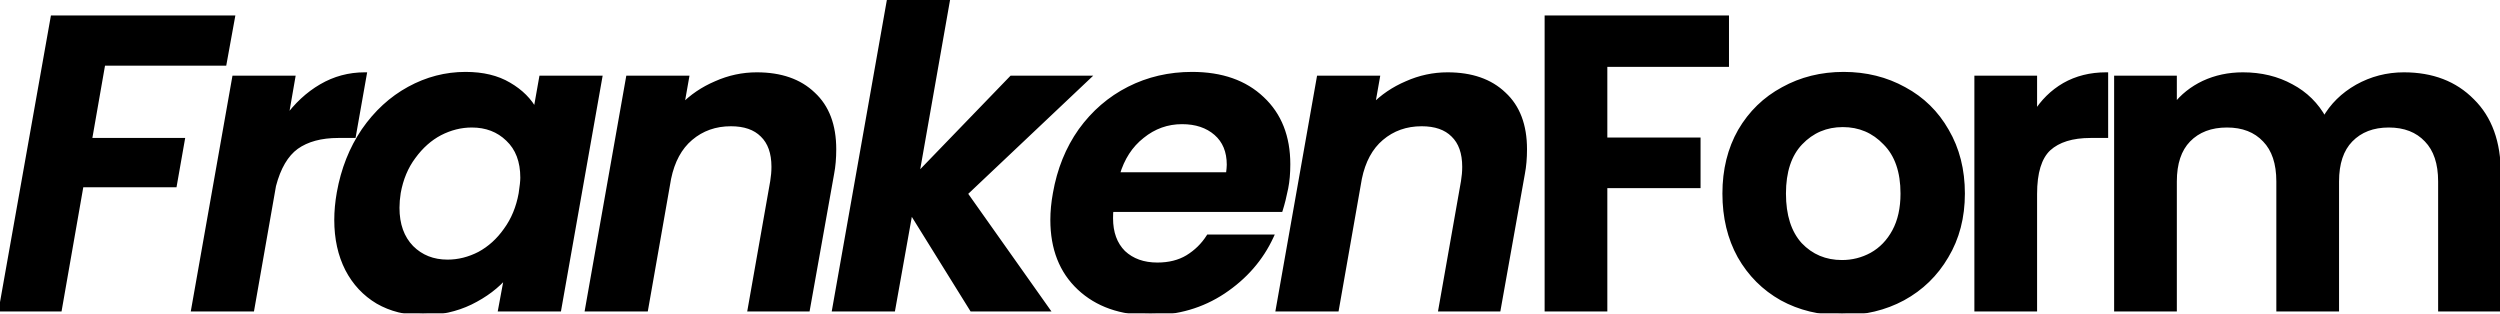 <svg width="1196" height="150" viewBox="0 0 1196 150" fill="none" xmlns="http://www.w3.org/2000/svg">
<mask id="path-1-outside-1_531_207" maskUnits="userSpaceOnUse" x="-1" y="-1" width="1198" height="152" fill="black">
<rect fill="white" x="-1" y="-1" width="1198" height="152"/>
<path d="M111.4 8.4L107.4 30.4H49.4L43 67H87.4L83.6 88.6H39L28.6 148H0.4L25.2 8.4H111.4ZM136.855 56.8C141.655 50.133 147.255 44.933 153.655 41.2C160.055 37.467 166.988 35.6 174.455 35.6L169.255 65H161.855C153.588 65 146.921 66.8 141.855 70.4C136.921 74 133.321 80.133 131.055 88.8L120.655 148H92.455L112.055 37.2H140.255L136.855 56.8ZM162.114 92.2C164.114 81 168.047 71.067 173.914 62.4C179.914 53.733 187.181 47.067 195.714 42.4C204.247 37.733 213.247 35.4 222.714 35.4C230.981 35.4 237.914 37.067 243.514 40.4C249.247 43.733 253.447 47.933 256.114 53L258.914 37.2H287.114L267.514 148H239.314L242.314 131.8C237.914 137 232.181 141.333 225.114 144.8C218.181 148.133 210.581 149.8 202.314 149.8C194.181 149.8 186.981 148 180.714 144.4C174.447 140.667 169.581 135.467 166.114 128.8C162.647 122 160.914 114.133 160.914 105.2C160.914 101.067 161.314 96.733 162.114 92.2ZM249.114 92.6C249.647 89.133 249.914 86.6 249.914 85C249.914 77.133 247.581 71 242.914 66.6C238.381 62.2 232.647 60 225.714 60C220.514 60 215.447 61.267 210.514 63.8C205.714 66.333 201.514 70.067 197.914 75C194.314 79.8 191.914 85.533 190.714 92.2C190.314 94.733 190.114 97.133 190.114 99.4C190.114 107.4 192.381 113.733 196.914 118.4C201.447 122.933 207.181 125.2 214.114 125.2C219.314 125.2 224.381 123.933 229.314 121.4C234.247 118.733 238.447 114.933 241.914 110C245.514 105.067 247.914 99.267 249.114 92.6ZM362.061 35.6C373.528 35.6 382.528 38.733 389.061 45C395.728 51.133 399.061 59.933 399.061 71.4C399.061 75.667 398.728 79.533 398.061 83L386.461 148H358.661L369.461 86.8C369.861 84.4 370.061 82.067 370.061 79.8C370.061 73.133 368.261 68.067 364.661 64.6C361.194 61.133 356.194 59.4 349.661 59.4C342.194 59.4 335.794 61.667 330.461 66.2C325.261 70.6 321.794 77 320.061 85.4L309.061 148H280.861L300.461 37.2H328.661L326.261 50.8C330.794 46.133 336.194 42.467 342.461 39.8C348.728 37 355.261 35.6 362.061 35.6ZM461.888 92.6L501.088 148H464.888L435.688 101L427.288 148H399.088L425.288 -1.90735e-06H453.488L438.688 84L483.888 37.2H520.488L461.888 92.6ZM570.284 35.4C584.418 35.4 595.618 39.333 603.884 47.2C612.151 54.933 616.284 65.4 616.284 78.6C616.284 82.867 615.951 86.667 615.284 90C614.484 94 613.618 97.467 612.684 100.4H531.684C531.551 101.333 531.484 102.667 531.484 104.4C531.484 111.333 533.484 116.8 537.484 120.8C541.618 124.667 547.018 126.6 553.684 126.6C559.284 126.6 564.084 125.4 568.084 123C572.218 120.467 575.551 117.2 578.084 113.2H608.284C603.351 123.867 595.684 132.667 585.284 139.6C575.018 146.4 563.351 149.8 550.284 149.8C536.151 149.8 524.818 145.8 516.284 137.8C507.751 129.8 503.484 118.933 503.484 105.2C503.484 101.2 503.884 97 504.684 92.6C506.684 81.133 510.751 71.067 516.884 62.4C523.151 53.733 530.884 47.067 540.084 42.4C549.284 37.733 559.351 35.4 570.284 35.4ZM587.484 83.4C587.751 81.267 587.884 79.733 587.884 78.8C587.884 72.4 585.818 67.4 581.684 63.8C577.551 60.2 572.151 58.4 565.484 58.4C558.418 58.4 552.084 60.667 546.484 65.2C540.884 69.6 536.951 75.667 534.684 83.4H587.484ZM692.522 35.6C703.989 35.6 712.989 38.733 719.522 45C726.189 51.133 729.522 59.933 729.522 71.4C729.522 75.667 729.189 79.533 728.522 83L716.922 148H689.122L699.922 86.8C700.322 84.4 700.522 82.067 700.522 79.8C700.522 73.133 698.722 68.067 695.122 64.6C691.655 61.133 686.655 59.4 680.122 59.4C672.655 59.4 666.255 61.667 660.922 66.2C655.722 70.6 652.255 77 650.522 85.4L639.522 148H611.322L630.922 37.2H659.122L656.722 50.8C661.255 46.133 666.655 42.467 672.922 39.8C679.189 37 685.722 35.6 692.522 35.6ZM826.148 8.4V31H767.948V66.8H812.548V89H767.948V148H739.948V8.4H826.148ZM881.203 149.8C870.536 149.8 860.936 147.467 852.403 142.8C843.87 138 837.136 131.267 832.203 122.6C827.403 113.933 825.003 103.933 825.003 92.6C825.003 81.267 827.47 71.267 832.403 62.6C837.47 53.933 844.336 47.267 853.003 42.6C861.67 37.8 871.336 35.4 882.003 35.4C892.67 35.4 902.336 37.8 911.003 42.6C919.67 47.267 926.47 53.933 931.403 62.6C936.47 71.267 939.003 81.267 939.003 92.6C939.003 103.933 936.403 113.933 931.203 122.6C926.136 131.267 919.203 138 910.403 142.8C901.736 147.467 892.003 149.8 881.203 149.8ZM881.203 125.4C886.27 125.4 891.003 124.2 895.403 121.8C899.936 119.267 903.536 115.533 906.203 110.6C908.87 105.667 910.203 99.667 910.203 92.6C910.203 82.067 907.403 74 901.803 68.4C896.336 62.667 889.603 59.8 881.603 59.8C873.603 59.8 866.87 62.667 861.403 68.4C856.07 74 853.403 82.067 853.403 92.6C853.403 103.133 856.003 111.267 861.203 117C866.536 122.6 873.203 125.4 881.203 125.4ZM973.542 54.4C977.142 48.533 981.809 43.933 987.542 40.6C993.409 37.267 1000.08 35.6 1007.54 35.6V65H1000.14C991.342 65 984.676 67.067 980.142 71.2C975.742 75.333 973.542 82.533 973.542 92.8V148H945.542V37.2H973.542V54.4ZM1150 35.6C1163.6 35.6 1174.53 39.8 1182.8 48.2C1191.2 56.467 1195.4 68.067 1195.4 83V148H1167.4V86.8C1167.4 78.133 1165.2 71.533 1160.8 67C1156.4 62.333 1150.4 60 1142.8 60C1135.2 60 1129.13 62.333 1124.6 67C1120.2 71.533 1118 78.133 1118 86.8V148H1090V86.8C1090 78.133 1087.8 71.533 1083.4 67C1079 62.333 1073 60 1065.4 60C1057.67 60 1051.53 62.333 1047 67C1042.6 71.533 1040.4 78.133 1040.4 86.8V148H1012.4V37.2H1040.4V50.6C1044 45.933 1048.6 42.267 1054.2 39.6C1059.93 36.933 1066.2 35.6 1073 35.6C1081.67 35.6 1089.4 37.467 1096.2 41.2C1103 44.8 1108.27 50 1112 56.8C1115.6 50.4 1120.8 45.267 1127.6 41.4C1134.53 37.533 1142 35.6 1150 35.6Z"/>
</mask>
<path d="M111.4 8.4L107.4 30.4H49.4L43 67H87.4L83.6 88.6H39L28.6 148H0.4L25.2 8.4H111.4ZM136.855 56.8C141.655 50.133 147.255 44.933 153.655 41.2C160.055 37.467 166.988 35.6 174.455 35.6L169.255 65H161.855C153.588 65 146.921 66.8 141.855 70.4C136.921 74 133.321 80.133 131.055 88.8L120.655 148H92.455L112.055 37.2H140.255L136.855 56.8ZM162.114 92.2C164.114 81 168.047 71.067 173.914 62.4C179.914 53.733 187.181 47.067 195.714 42.4C204.247 37.733 213.247 35.4 222.714 35.4C230.981 35.4 237.914 37.067 243.514 40.4C249.247 43.733 253.447 47.933 256.114 53L258.914 37.2H287.114L267.514 148H239.314L242.314 131.8C237.914 137 232.181 141.333 225.114 144.8C218.181 148.133 210.581 149.8 202.314 149.8C194.181 149.8 186.981 148 180.714 144.4C174.447 140.667 169.581 135.467 166.114 128.8C162.647 122 160.914 114.133 160.914 105.2C160.914 101.067 161.314 96.733 162.114 92.2ZM249.114 92.6C249.647 89.133 249.914 86.6 249.914 85C249.914 77.133 247.581 71 242.914 66.6C238.381 62.2 232.647 60 225.714 60C220.514 60 215.447 61.267 210.514 63.8C205.714 66.333 201.514 70.067 197.914 75C194.314 79.8 191.914 85.533 190.714 92.2C190.314 94.733 190.114 97.133 190.114 99.4C190.114 107.4 192.381 113.733 196.914 118.4C201.447 122.933 207.181 125.2 214.114 125.2C219.314 125.2 224.381 123.933 229.314 121.4C234.247 118.733 238.447 114.933 241.914 110C245.514 105.067 247.914 99.267 249.114 92.6ZM362.061 35.6C373.528 35.6 382.528 38.733 389.061 45C395.728 51.133 399.061 59.933 399.061 71.4C399.061 75.667 398.728 79.533 398.061 83L386.461 148H358.661L369.461 86.8C369.861 84.4 370.061 82.067 370.061 79.8C370.061 73.133 368.261 68.067 364.661 64.6C361.194 61.133 356.194 59.4 349.661 59.4C342.194 59.4 335.794 61.667 330.461 66.2C325.261 70.6 321.794 77 320.061 85.4L309.061 148H280.861L300.461 37.2H328.661L326.261 50.8C330.794 46.133 336.194 42.467 342.461 39.8C348.728 37 355.261 35.6 362.061 35.6ZM461.888 92.6L501.088 148H464.888L435.688 101L427.288 148H399.088L425.288 -1.90735e-06H453.488L438.688 84L483.888 37.2H520.488L461.888 92.6ZM570.284 35.4C584.418 35.4 595.618 39.333 603.884 47.2C612.151 54.933 616.284 65.4 616.284 78.6C616.284 82.867 615.951 86.667 615.284 90C614.484 94 613.618 97.467 612.684 100.4H531.684C531.551 101.333 531.484 102.667 531.484 104.4C531.484 111.333 533.484 116.8 537.484 120.8C541.618 124.667 547.018 126.6 553.684 126.6C559.284 126.6 564.084 125.4 568.084 123C572.218 120.467 575.551 117.2 578.084 113.2H608.284C603.351 123.867 595.684 132.667 585.284 139.6C575.018 146.4 563.351 149.8 550.284 149.8C536.151 149.8 524.818 145.8 516.284 137.8C507.751 129.8 503.484 118.933 503.484 105.2C503.484 101.2 503.884 97 504.684 92.6C506.684 81.133 510.751 71.067 516.884 62.4C523.151 53.733 530.884 47.067 540.084 42.4C549.284 37.733 559.351 35.4 570.284 35.4ZM587.484 83.4C587.751 81.267 587.884 79.733 587.884 78.8C587.884 72.4 585.818 67.4 581.684 63.8C577.551 60.2 572.151 58.4 565.484 58.4C558.418 58.4 552.084 60.667 546.484 65.2C540.884 69.6 536.951 75.667 534.684 83.4H587.484ZM692.522 35.6C703.989 35.6 712.989 38.733 719.522 45C726.189 51.133 729.522 59.933 729.522 71.4C729.522 75.667 729.189 79.533 728.522 83L716.922 148H689.122L699.922 86.8C700.322 84.4 700.522 82.067 700.522 79.8C700.522 73.133 698.722 68.067 695.122 64.6C691.655 61.133 686.655 59.4 680.122 59.4C672.655 59.4 666.255 61.667 660.922 66.2C655.722 70.6 652.255 77 650.522 85.4L639.522 148H611.322L630.922 37.2H659.122L656.722 50.8C661.255 46.133 666.655 42.467 672.922 39.8C679.189 37 685.722 35.6 692.522 35.6ZM826.148 8.4V31H767.948V66.8H812.548V89H767.948V148H739.948V8.4H826.148ZM881.203 149.8C870.536 149.8 860.936 147.467 852.403 142.8C843.87 138 837.136 131.267 832.203 122.6C827.403 113.933 825.003 103.933 825.003 92.6C825.003 81.267 827.47 71.267 832.403 62.6C837.47 53.933 844.336 47.267 853.003 42.6C861.67 37.8 871.336 35.4 882.003 35.4C892.67 35.4 902.336 37.8 911.003 42.6C919.67 47.267 926.47 53.933 931.403 62.6C936.47 71.267 939.003 81.267 939.003 92.6C939.003 103.933 936.403 113.933 931.203 122.6C926.136 131.267 919.203 138 910.403 142.8C901.736 147.467 892.003 149.8 881.203 149.8ZM881.203 125.4C886.27 125.4 891.003 124.2 895.403 121.8C899.936 119.267 903.536 115.533 906.203 110.6C908.87 105.667 910.203 99.667 910.203 92.6C910.203 82.067 907.403 74 901.803 68.4C896.336 62.667 889.603 59.8 881.603 59.8C873.603 59.8 866.87 62.667 861.403 68.4C856.07 74 853.403 82.067 853.403 92.6C853.403 103.133 856.003 111.267 861.203 117C866.536 122.6 873.203 125.4 881.203 125.4ZM973.542 54.4C977.142 48.533 981.809 43.933 987.542 40.6C993.409 37.267 1000.08 35.6 1007.54 35.6V65H1000.14C991.342 65 984.676 67.067 980.142 71.2C975.742 75.333 973.542 82.533 973.542 92.8V148H945.542V37.2H973.542V54.4ZM1150 35.6C1163.6 35.6 1174.53 39.8 1182.8 48.2C1191.2 56.467 1195.4 68.067 1195.4 83V148H1167.4V86.8C1167.4 78.133 1165.2 71.533 1160.8 67C1156.4 62.333 1150.4 60 1142.8 60C1135.2 60 1129.13 62.333 1124.6 67C1120.2 71.533 1118 78.133 1118 86.8V148H1090V86.8C1090 78.133 1087.8 71.533 1083.4 67C1079 62.333 1073 60 1065.4 60C1057.67 60 1051.53 62.333 1047 67C1042.6 71.533 1040.4 78.133 1040.4 86.8V148H1012.4V37.2H1040.4V50.6C1044 45.933 1048.6 42.267 1054.2 39.6C1059.93 36.933 1066.2 35.6 1073 35.6C1081.67 35.6 1089.4 37.467 1096.2 41.2C1103 44.8 1108.27 50 1112 56.8C1115.6 50.4 1120.8 45.267 1127.6 41.4C1134.53 37.533 1142 35.6 1150 35.6Z" fill="black"/>
<path d="M111.4 8.4L112.384 8.579L112.598 7.4H111.4V8.4ZM107.4 30.4V31.4H108.235L108.384 30.579L107.4 30.4ZM49.4 30.4V29.4H48.56L48.415 30.228L49.4 30.4ZM43 67L42.015 66.828L41.81 68H43V67ZM87.4 67L88.385 67.173L88.591 66H87.4V67ZM83.6 88.6V89.6H84.439L84.585 88.773L83.6 88.6ZM39 88.6V87.6H38.16L38.015 88.427L39 88.6ZM28.6 148V149H29.44L29.585 148.172L28.6 148ZM0.4 148L-0.585 147.825L-0.793 149H0.4V148ZM25.2 8.4V7.4H24.362L24.215 8.225L25.2 8.4ZM110.416 8.221L106.416 30.221L108.384 30.579L112.384 8.579L110.416 8.221ZM107.4 29.4H49.4V31.4H107.4V29.4ZM48.415 30.228L42.015 66.828L43.985 67.172L50.385 30.572L48.415 30.228ZM43 68H87.4V66H43V68ZM86.415 66.827L82.615 88.427L84.585 88.773L88.385 67.173L86.415 66.827ZM83.6 87.6H39V89.6H83.6V87.6ZM38.015 88.427L27.615 147.828L29.585 148.172L39.985 88.772L38.015 88.427ZM28.6 147H0.4V149H28.6V147ZM1.385 148.175L26.185 8.575L24.215 8.225L-0.585 147.825L1.385 148.175ZM25.2 9.4H111.4V7.4H25.2V9.4ZM136.855 56.8L135.869 56.629L137.666 57.384L136.855 56.8ZM174.455 35.6L175.439 35.774L175.647 34.6H174.455V35.6ZM169.255 65V66H170.093L170.239 65.174L169.255 65ZM141.855 70.4L141.275 69.585L141.265 69.592L141.855 70.4ZM131.055 88.8L130.087 88.547L130.077 88.587L130.07 88.627L131.055 88.8ZM120.655 148V149H121.494L121.64 148.173L120.655 148ZM92.455 148L91.47 147.826L91.262 149H92.455V148ZM112.055 37.2V36.2H111.216L111.07 37.026L112.055 37.2ZM140.255 37.2L141.24 37.371L141.443 36.2H140.255V37.2ZM137.666 57.384C142.393 50.819 147.892 45.719 154.159 42.064L153.151 40.336C146.617 44.148 140.916 49.448 136.043 56.216L137.666 57.384ZM154.159 42.064C160.404 38.42 167.164 36.6 174.455 36.6V34.6C166.812 34.6 159.705 36.513 153.151 40.336L154.159 42.064ZM173.47 35.426L168.27 64.826L170.239 65.174L175.439 35.774L173.47 35.426ZM169.255 64H161.855V66H169.255V64ZM161.855 64C153.448 64 146.559 65.831 141.275 69.585L142.434 71.215C147.283 67.769 153.728 66 161.855 66V64ZM141.265 69.592C136.076 73.379 132.386 79.758 130.087 88.547L132.022 89.053C134.257 80.508 137.767 74.621 142.444 71.208L141.265 69.592ZM130.07 88.627L119.67 147.827L121.64 148.173L132.04 88.973L130.07 88.627ZM120.655 147H92.455V149H120.655V147ZM93.439 148.174L113.039 37.374L111.07 37.026L91.47 147.826L93.439 148.174ZM112.055 38.2H140.255V36.2H112.055V38.2ZM139.269 37.029L135.869 56.629L137.84 56.971L141.24 37.371L139.269 37.029ZM162.114 92.2L161.13 92.024L161.129 92.026L162.114 92.2ZM173.914 62.4L173.092 61.831L173.086 61.839L173.914 62.4ZM195.714 42.4L196.194 43.277L195.714 42.4ZM243.514 40.4L243.003 41.259L243.011 41.264L243.514 40.4ZM256.114 53L255.229 53.466L256.589 56.05L257.099 53.175L256.114 53ZM258.914 37.2V36.2H258.076L257.929 37.026L258.914 37.2ZM287.114 37.2L288.099 37.374L288.306 36.2H287.114V37.2ZM267.514 148V149H268.353L268.499 148.174L267.514 148ZM239.314 148L238.331 147.818L238.112 149H239.314V148ZM242.314 131.8L243.297 131.982L243.983 128.279L241.551 131.154L242.314 131.8ZM225.114 144.8L225.547 145.701L225.554 145.698L225.114 144.8ZM180.714 144.4L180.202 145.259L180.209 145.263L180.216 145.267L180.714 144.4ZM166.114 128.8L165.223 129.254L165.227 129.261L166.114 128.8ZM249.114 92.6L250.098 92.777L250.101 92.765L250.102 92.752L249.114 92.6ZM242.914 66.6L242.218 67.318L242.223 67.323L242.228 67.328L242.914 66.6ZM210.514 63.8L210.057 62.91L210.047 62.916L210.514 63.8ZM197.914 75L198.714 75.6L198.722 75.59L197.914 75ZM190.714 92.2L189.73 92.023L189.728 92.033L189.726 92.044L190.714 92.2ZM196.914 118.4L196.197 119.097L196.202 119.102L196.207 119.107L196.914 118.4ZM229.314 121.4L229.771 122.29L229.78 122.285L229.79 122.28L229.314 121.4ZM241.914 110L241.106 109.411L241.101 109.418L241.096 109.425L241.914 110ZM163.098 92.376C165.076 81.301 168.961 71.501 174.742 62.961L173.086 61.839C167.134 70.632 163.152 80.699 161.13 92.024L163.098 92.376ZM174.736 62.969C180.655 54.42 187.808 47.863 196.194 43.277L195.234 41.523C186.553 46.27 179.173 53.047 173.092 61.831L174.736 62.969ZM196.194 43.277C204.584 38.689 213.42 36.4 222.714 36.4V34.4C213.075 34.4 203.911 36.778 195.234 41.523L196.194 43.277ZM222.714 36.4C230.848 36.4 237.594 38.04 243.003 41.259L244.026 39.541C238.234 36.094 231.113 34.4 222.714 34.4V36.4ZM243.011 41.264C248.609 44.519 252.663 48.59 255.229 53.466L256.999 52.534C254.232 47.276 249.886 42.948 244.017 39.535L243.011 41.264ZM257.099 53.175L259.899 37.374L257.929 37.026L255.129 52.825L257.099 53.175ZM258.914 38.2H287.114V36.2H258.914V38.2ZM286.129 37.026L266.529 147.826L268.499 148.174L288.099 37.374L286.129 37.026ZM267.514 147H239.314V149H267.514V147ZM240.297 148.182L243.297 131.982L241.331 131.618L238.331 147.818L240.297 148.182ZM241.551 131.154C237.253 136.234 231.636 140.487 224.674 143.902L225.554 145.698C232.726 142.18 238.576 137.766 243.077 132.446L241.551 131.154ZM224.681 143.899C217.893 147.162 210.442 148.8 202.314 148.8V150.8C210.719 150.8 218.469 149.104 225.547 145.701L224.681 143.899ZM202.314 148.8C194.333 148.8 187.309 147.035 181.212 143.533L180.216 145.267C186.652 148.965 194.028 150.8 202.314 150.8V148.8ZM181.226 143.541C175.124 139.906 170.385 134.846 167.001 128.339L165.227 129.261C168.777 136.088 173.771 141.428 180.202 145.259L181.226 143.541ZM167.005 128.346C163.621 121.709 161.914 114.002 161.914 105.2H159.914C159.914 114.264 161.673 122.291 165.223 129.254L167.005 128.346ZM161.914 105.2C161.914 101.131 162.308 96.856 163.099 92.374L161.129 92.026C160.32 96.611 159.914 101.002 159.914 105.2H161.914ZM250.102 92.752C250.637 89.28 250.914 86.682 250.914 85H248.914C248.914 86.518 248.658 88.987 248.126 92.448L250.102 92.752ZM250.914 85C250.914 76.925 248.511 70.503 243.6 65.872L242.228 67.328C246.65 71.497 248.914 77.342 248.914 85H250.914ZM243.611 65.882C238.872 61.283 232.88 59 225.714 59V61C232.415 61 237.89 63.117 242.218 67.318L243.611 65.882ZM225.714 59C220.345 59 215.122 60.309 210.057 62.91L210.971 64.69C215.773 62.224 220.683 61 225.714 61V59ZM210.047 62.916C205.097 65.528 200.785 69.37 197.106 74.41L198.722 75.59C202.243 70.764 206.331 67.138 210.981 64.684L210.047 62.916ZM197.114 74.4C193.409 79.34 190.954 85.223 189.73 92.023L191.698 92.377C192.874 85.844 195.219 80.26 198.714 75.6L197.114 74.4ZM189.726 92.044C189.319 94.622 189.114 97.075 189.114 99.4H191.114C191.114 97.192 191.309 94.844 191.702 92.356L189.726 92.044ZM189.114 99.4C189.114 107.597 191.442 114.203 196.197 119.097L197.631 117.703C193.319 113.264 191.114 107.203 191.114 99.4H189.114ZM196.207 119.107C200.944 123.844 206.939 126.2 214.114 126.2V124.2C207.422 124.2 201.951 122.022 197.621 117.693L196.207 119.107ZM214.114 126.2C219.483 126.2 224.706 124.891 229.771 122.29L228.857 120.51C224.056 122.976 219.145 124.2 214.114 124.2V126.2ZM229.79 122.28C234.869 119.534 239.183 115.625 242.732 110.575L241.096 109.425C237.711 114.241 233.625 117.933 228.839 120.52L229.79 122.28ZM242.722 110.589C246.42 105.521 248.874 99.576 250.098 92.777L248.13 92.423C246.954 98.957 244.608 104.612 241.106 109.411L242.722 110.589ZM389.061 45L388.369 45.722L388.376 45.729L388.384 45.736L389.061 45ZM398.061 83L397.079 82.811L397.077 82.824L398.061 83ZM386.461 148V149H387.298L387.445 148.176L386.461 148ZM358.661 148L357.676 147.826L357.469 149H358.661V148ZM369.461 86.8L370.446 86.974L370.447 86.964L369.461 86.8ZM364.661 64.6L363.954 65.307L363.961 65.314L363.967 65.32L364.661 64.6ZM330.461 66.2L331.107 66.963L331.109 66.962L330.461 66.2ZM320.061 85.4L319.082 85.198L319.079 85.212L319.076 85.227L320.061 85.4ZM309.061 148V149H309.901L310.046 148.173L309.061 148ZM280.861 148L279.876 147.826L279.669 149H280.861V148ZM300.461 37.2V36.2H299.622L299.476 37.026L300.461 37.2ZM328.661 37.2L329.646 37.374L329.853 36.2H328.661V37.2ZM326.261 50.8L325.276 50.626L324.711 53.831L326.978 51.497L326.261 50.8ZM342.461 39.8L342.853 40.72L342.861 40.717L342.869 40.713L342.461 39.8ZM362.061 36.6C373.341 36.6 382.068 39.678 388.369 45.722L389.753 44.278C382.988 37.789 373.714 34.6 362.061 34.6V36.6ZM388.384 45.736C394.793 51.632 398.061 60.134 398.061 71.4H400.061C400.061 59.733 396.662 50.635 389.738 44.264L388.384 45.736ZM398.061 71.4C398.061 75.616 397.731 79.418 397.079 82.811L399.043 83.189C399.724 79.649 400.061 75.717 400.061 71.4H398.061ZM397.077 82.824L385.477 147.824L387.445 148.176L399.045 83.176L397.077 82.824ZM386.461 147H358.661V149H386.461V147ZM359.646 148.174L370.446 86.974L368.476 86.626L357.676 147.826L359.646 148.174ZM370.447 86.964C370.856 84.514 371.061 82.126 371.061 79.8H369.061C369.061 82.008 368.866 84.286 368.475 86.636L370.447 86.964ZM371.061 79.8C371.061 72.956 369.209 67.591 365.355 63.88L363.967 65.32C367.313 68.542 369.061 73.311 369.061 79.8H371.061ZM365.368 63.893C361.658 60.183 356.368 58.4 349.661 58.4V60.4C356.02 60.4 360.731 62.084 363.954 65.307L365.368 63.893ZM349.661 58.4C341.974 58.4 335.34 60.74 329.813 65.438L331.109 66.962C336.248 62.593 342.414 60.4 349.661 60.4V58.4ZM329.815 65.437C324.404 70.015 320.848 76.637 319.082 85.198L321.04 85.602C322.74 77.363 326.118 71.185 331.107 66.963L329.815 65.437ZM319.076 85.227L308.076 147.827L310.046 148.173L321.046 85.573L319.076 85.227ZM309.061 147H280.861V149H309.061V147ZM281.846 148.174L301.446 37.374L299.476 37.026L279.876 147.826L281.846 148.174ZM300.461 38.2H328.661V36.2H300.461V38.2ZM327.676 37.026L325.276 50.626L327.246 50.974L329.646 37.374L327.676 37.026ZM326.978 51.497C331.415 46.93 336.702 43.337 342.853 40.72L342.069 38.88C335.686 41.596 330.174 45.337 325.544 50.103L326.978 51.497ZM342.869 40.713C349.008 37.97 355.403 36.6 362.061 36.6V34.6C355.119 34.6 348.447 36.03 342.053 38.887L342.869 40.713ZM461.888 92.6L461.201 91.873L460.57 92.469L461.071 93.178L461.888 92.6ZM501.087 148V149H503.02L501.904 147.422L501.087 148ZM464.888 148L464.038 148.528L464.332 149H464.888V148ZM435.688 101L436.537 100.472L435.162 98.259L434.703 100.824L435.688 101ZM427.288 148V149H428.125L428.272 148.176L427.288 148ZM399.087 148L398.103 147.826L397.895 149H399.087V148ZM425.288 -1.90735e-06V-1H424.449L424.303 -0.174L425.288 -1.90735e-06ZM453.487 -1.90735e-06L454.472 0.174L454.679 -1H453.487V-1.90735e-06ZM438.688 84L437.703 83.826L437.135 87.047L439.407 84.695L438.688 84ZM483.888 37.2V36.2H483.463L483.168 36.505L483.888 37.2ZM520.487 37.2L521.174 37.927L523.001 36.2H520.487V37.2ZM461.071 93.178L500.271 148.578L501.904 147.422L462.704 92.022L461.071 93.178ZM501.087 147H464.888V149H501.087V147ZM465.737 147.472L436.537 100.472L434.838 101.528L464.038 148.528L465.737 147.472ZM434.703 100.824L426.303 147.824L428.272 148.176L436.672 101.176L434.703 100.824ZM427.288 147H399.087V149H427.288V147ZM400.072 148.174L426.272 0.174L424.303 -0.174L398.103 147.826L400.072 148.174ZM425.288 1H453.487V-1H425.288V1ZM452.503 -0.174L437.703 83.826L439.672 84.174L454.472 0.174L452.503 -0.174ZM439.407 84.695L484.607 37.895L483.168 36.505L437.968 83.305L439.407 84.695ZM483.888 38.2H520.487V36.2H483.888V38.2ZM519.801 36.473L461.201 91.873L462.574 93.327L521.174 37.927L519.801 36.473ZM603.884 47.2L603.195 47.924L603.201 47.93L603.884 47.2ZM615.284 90L616.265 90.196L615.284 90ZM612.684 100.4V101.4H613.416L613.637 100.703L612.684 100.4ZM531.684 100.4V99.4H530.817L530.694 100.259L531.684 100.4ZM537.484 120.8L536.777 121.507L536.789 121.519L536.801 121.53L537.484 120.8ZM568.084 123L568.599 123.858L568.607 123.853L568.084 123ZM578.084 113.2V112.2H577.534L577.24 112.665L578.084 113.2ZM608.284 113.2L609.192 113.62L609.849 112.2H608.284V113.2ZM585.284 139.6L585.837 140.434L585.839 140.432L585.284 139.6ZM516.284 137.8L515.6 138.53L516.284 137.8ZM504.684 92.6L505.668 92.779L505.669 92.772L504.684 92.6ZM516.884 62.4L516.074 61.814L516.068 61.822L516.884 62.4ZM540.084 42.4L540.537 43.292L540.084 42.4ZM587.484 83.4V84.4H588.367L588.477 83.524L587.484 83.4ZM581.684 63.8L582.341 63.046L581.684 63.8ZM546.484 65.2L547.102 65.986L547.108 65.982L547.114 65.977L546.484 65.2ZM534.684 83.4L533.725 83.119L533.349 84.4H534.684V83.4ZM570.284 36.4C584.225 36.4 595.156 40.275 603.195 47.924L604.574 46.476C596.079 38.392 584.61 34.4 570.284 34.4V36.4ZM603.201 47.93C611.232 55.443 615.284 65.627 615.284 78.6H617.284C617.284 65.173 613.07 54.424 604.568 46.47L603.201 47.93ZM615.284 78.6C615.284 82.817 614.955 86.549 614.304 89.804L616.265 90.196C616.947 86.784 617.284 82.917 617.284 78.6H615.284ZM614.304 89.804C613.509 93.778 612.651 97.208 611.731 100.097L613.637 100.703C614.585 97.725 615.46 94.221 616.265 90.196L614.304 89.804ZM612.684 99.4H531.684V101.4H612.684V99.4ZM530.694 100.259C530.551 101.262 530.484 102.652 530.484 104.4H532.484C532.484 102.682 532.551 101.404 532.674 100.541L530.694 100.259ZM530.484 104.4C530.484 111.535 532.549 117.279 536.777 121.507L538.191 120.093C534.42 116.321 532.484 111.132 532.484 104.4H530.484ZM536.801 121.53C541.152 125.601 546.812 127.6 553.684 127.6V125.6C547.223 125.6 542.083 123.733 538.168 120.07L536.801 121.53ZM553.684 127.6C559.429 127.6 564.415 126.368 568.599 123.857L567.57 122.143C563.754 124.432 559.14 125.6 553.684 125.6V127.6ZM568.607 123.853C572.867 121.241 576.312 117.867 578.929 113.735L577.24 112.665C574.79 116.533 571.568 119.692 567.562 122.147L568.607 123.853ZM578.084 114.2H608.284V112.2H578.084V114.2ZM607.377 112.78C602.526 123.269 594.986 131.93 584.73 138.768L585.839 140.432C596.382 133.403 604.176 124.465 609.192 113.62L607.377 112.78ZM584.732 138.766C574.639 145.451 563.167 148.8 550.284 148.8V150.8C563.535 150.8 575.396 147.349 585.837 140.434L584.732 138.766ZM550.284 148.8C536.349 148.8 525.279 144.862 516.968 137.07L515.6 138.53C524.356 146.738 535.953 150.8 550.284 150.8V148.8ZM516.968 137.07C508.672 129.293 504.484 118.709 504.484 105.2H502.484C502.484 119.157 506.83 130.307 515.6 138.53L516.968 137.07ZM504.484 105.2C504.484 101.267 504.878 97.127 505.668 92.779L503.701 92.421C502.891 96.873 502.484 101.133 502.484 105.2H504.484ZM505.669 92.772C507.647 81.437 511.661 71.512 517.701 62.978L516.068 61.822C509.841 70.621 505.722 80.83 503.699 92.428L505.669 92.772ZM517.695 62.986C523.872 54.443 531.484 47.884 540.537 43.292L539.632 41.508C530.285 46.249 522.43 53.023 516.074 61.814L517.695 62.986ZM540.537 43.292C549.588 38.7 559.499 36.4 570.284 36.4V34.4C559.203 34.4 548.981 36.766 539.632 41.508L540.537 43.292ZM588.477 83.524C588.744 81.388 588.884 79.801 588.884 78.8H586.884C586.884 79.665 586.758 81.145 586.492 83.276L588.477 83.524ZM588.884 78.8C588.884 72.164 586.73 66.868 582.341 63.046L581.028 64.554C584.906 67.932 586.884 72.636 586.884 78.8H588.884ZM582.341 63.046C577.988 59.255 572.338 57.4 565.484 57.4V59.4C571.964 59.4 577.114 61.145 581.028 64.554L582.341 63.046ZM565.484 57.4C558.184 57.4 551.629 59.748 545.855 64.423L547.114 65.977C552.539 61.585 558.652 59.4 565.484 59.4V57.4ZM545.867 64.414C540.082 68.959 536.042 75.213 533.725 83.119L535.644 83.681C537.86 76.12 541.687 70.241 547.102 65.986L545.867 64.414ZM534.684 84.4H587.484V82.4H534.684V84.4ZM719.522 45L718.83 45.722L718.837 45.729L718.845 45.736L719.522 45ZM728.522 83L727.54 82.811L727.537 82.824L728.522 83ZM716.922 148V149H717.759L717.906 148.176L716.922 148ZM689.122 148L688.137 147.826L687.93 149H689.122V148ZM699.922 86.8L700.907 86.974L700.908 86.964L699.922 86.8ZM695.122 64.6L694.415 65.307L694.421 65.314L694.428 65.32L695.122 64.6ZM660.922 66.2L661.568 66.963L661.57 66.962L660.922 66.2ZM650.522 85.4L649.543 85.198L649.54 85.212L649.537 85.227L650.522 85.4ZM639.522 148V149H640.361L640.507 148.173L639.522 148ZM611.322 148L610.337 147.826L610.129 149H611.322V148ZM630.922 37.2V36.2H630.083L629.937 37.026L630.922 37.2ZM659.122 37.2L660.107 37.374L660.314 36.2H659.122V37.2ZM656.722 50.8L655.737 50.626L655.172 53.831L657.439 51.497L656.722 50.8ZM672.922 39.8L673.313 40.72L673.322 40.717L673.33 40.713L672.922 39.8ZM692.522 36.6C703.802 36.6 712.529 39.678 718.83 45.722L720.214 44.278C713.448 37.789 704.175 34.6 692.522 34.6V36.6ZM718.845 45.736C725.254 51.632 728.522 60.134 728.522 71.4H730.522C730.522 59.733 727.123 50.635 720.199 44.264L718.845 45.736ZM728.522 71.4C728.522 75.616 728.192 79.418 727.54 82.811L729.504 83.189C730.185 79.649 730.522 75.717 730.522 71.4H728.522ZM727.537 82.824L715.937 147.824L717.906 148.176L729.506 83.176L727.537 82.824ZM716.922 147H689.122V149H716.922V147ZM690.107 148.174L700.907 86.974L698.937 86.626L688.137 147.826L690.107 148.174ZM700.908 86.964C701.317 84.514 701.522 82.126 701.522 79.8H699.522C699.522 82.008 699.327 84.286 698.935 86.636L700.908 86.964ZM701.522 79.8C701.522 72.956 699.67 67.591 695.815 63.88L694.428 65.32C697.774 68.542 699.522 73.311 699.522 79.8H701.522ZM695.829 63.893C692.119 60.183 686.829 58.4 680.122 58.4V60.4C686.481 60.4 691.192 62.084 694.415 65.307L695.829 63.893ZM680.122 58.4C672.435 58.4 665.801 60.74 660.274 65.438L661.57 66.962C666.709 62.593 672.875 60.4 680.122 60.4V58.4ZM660.276 65.437C654.865 70.015 651.309 76.637 649.543 85.198L651.501 85.602C653.201 77.363 656.579 71.185 661.568 66.963L660.276 65.437ZM649.537 85.227L638.537 147.827L640.507 148.173L651.507 85.573L649.537 85.227ZM639.522 147H611.322V149H639.522V147ZM612.307 148.174L631.907 37.374L629.937 37.026L610.337 147.826L612.307 148.174ZM630.922 38.2H659.122V36.2H630.922V38.2ZM658.137 37.026L655.737 50.626L657.707 50.974L660.107 37.374L658.137 37.026ZM657.439 51.497C661.876 46.93 667.163 43.337 673.313 40.72L672.53 38.88C666.147 41.596 660.635 45.337 656.005 50.103L657.439 51.497ZM673.33 40.713C679.469 37.97 685.864 36.6 692.522 36.6V34.6C685.58 34.6 678.908 36.03 672.514 38.887L673.33 40.713ZM826.148 8.4H827.148V7.4H826.148V8.4ZM826.148 31V32H827.148V31H826.148ZM767.948 31V30H766.948V31H767.948ZM767.948 66.8H766.948V67.8H767.948V66.8ZM812.548 66.8H813.548V65.8H812.548V66.8ZM812.548 89V90H813.548V89H812.548ZM767.948 89V88H766.948V89H767.948ZM767.948 148V149H768.948V148H767.948ZM739.948 148H738.948V149H739.948V148ZM739.948 8.4V7.4H738.948V8.4H739.948ZM825.148 8.4V31H827.148V8.4H825.148ZM826.148 30H767.948V32H826.148V30ZM766.948 31V66.8H768.948V31H766.948ZM767.948 67.8H812.548V65.8H767.948V67.8ZM811.548 66.8V89H813.548V66.8H811.548ZM812.548 88H767.948V90H812.548V88ZM766.948 89V148H768.948V89H766.948ZM767.948 147H739.948V149H767.948V147ZM740.948 148V8.4H738.948V148H740.948ZM739.948 9.4H826.148V7.4H739.948V9.4ZM852.403 142.8L851.913 143.672L851.923 143.677L852.403 142.8ZM832.203 122.6L831.328 123.085L831.334 123.095L832.203 122.6ZM832.403 62.6L831.54 62.095L831.534 62.105L832.403 62.6ZM853.003 42.6L853.477 43.48L853.488 43.475L853.003 42.6ZM911.003 42.6L910.519 43.475L910.529 43.48L911.003 42.6ZM931.403 62.6L930.534 63.095L930.54 63.105L931.403 62.6ZM931.203 122.6L930.346 122.085L930.34 122.095L931.203 122.6ZM910.403 142.8L910.877 143.68L910.882 143.678L910.403 142.8ZM895.403 121.8L895.882 122.678L895.891 122.673L895.403 121.8ZM906.203 110.6L907.083 111.076L906.203 110.6ZM901.803 68.4L901.079 69.09L901.088 69.099L901.096 69.107L901.803 68.4ZM861.403 68.4L860.679 67.71L860.679 67.71L861.403 68.4ZM861.203 117L860.462 117.672L860.471 117.681L860.479 117.69L861.203 117ZM881.203 148.8C870.688 148.8 861.255 146.501 852.883 141.923L851.923 143.677C860.618 148.432 870.385 150.8 881.203 150.8V148.8ZM852.893 141.928C844.521 137.219 837.918 130.617 833.072 122.105L831.334 123.095C836.355 131.916 843.218 138.781 851.913 143.672L852.893 141.928ZM833.078 122.115C828.371 113.617 826.003 103.789 826.003 92.6H824.003C824.003 104.078 826.435 114.249 831.328 123.085L833.078 122.115ZM826.003 92.6C826.003 81.416 828.436 71.591 833.272 63.095L831.534 62.105C826.504 70.942 824.003 81.117 824.003 92.6H826.003ZM833.266 63.105C838.242 54.593 844.976 48.058 853.477 43.48L852.529 41.719C843.697 46.475 836.697 53.273 831.54 62.095L833.266 63.105ZM853.488 43.475C861.995 38.763 871.493 36.4 882.003 36.4V34.4C871.18 34.4 861.345 36.837 852.519 41.725L853.488 43.475ZM882.003 36.4C892.514 36.4 902.012 38.763 910.519 43.475L911.488 41.725C902.661 36.837 892.826 34.4 882.003 34.4V36.4ZM910.529 43.48C919.028 48.057 925.692 54.589 930.534 63.095L932.272 62.105C927.247 53.278 920.311 46.476 911.477 41.719L910.529 43.48ZM930.54 63.105C935.506 71.599 938.003 81.421 938.003 92.6H940.003C940.003 81.113 937.434 70.934 932.266 62.095L930.54 63.105ZM938.003 92.6C938.003 103.775 935.441 113.593 930.346 122.086L932.061 123.115C937.365 114.274 940.003 104.092 940.003 92.6H938.003ZM930.34 122.095C925.365 130.605 918.564 137.209 909.924 141.922L910.882 143.678C919.842 138.791 926.908 131.928 932.066 123.105L930.34 122.095ZM909.929 141.92C901.422 146.5 891.854 148.8 881.203 148.8V150.8C892.152 150.8 902.051 148.433 910.877 143.68L909.929 141.92ZM881.203 126.4C886.435 126.4 891.333 125.159 895.882 122.678L894.924 120.922C890.673 123.241 886.104 124.4 881.203 124.4V126.4ZM895.891 122.673C900.603 120.04 904.333 116.162 907.083 111.076L905.323 110.124C902.74 114.905 899.27 118.494 894.915 120.927L895.891 122.673ZM907.083 111.076C909.846 105.963 911.203 99.79 911.203 92.6H909.203C909.203 99.543 907.893 105.37 905.323 110.124L907.083 111.076ZM911.203 92.6C911.203 81.892 908.353 73.536 902.51 67.693L901.096 69.107C906.453 74.464 909.203 82.241 909.203 92.6H911.203ZM902.527 67.71C896.869 61.776 889.874 58.8 881.603 58.8V60.8C889.333 60.8 895.804 63.557 901.079 69.09L902.527 67.71ZM881.603 58.8C873.333 58.8 866.337 61.776 860.679 67.71L862.127 69.09C867.403 63.557 873.874 60.8 881.603 60.8V58.8ZM860.679 67.71C855.113 73.555 852.403 81.904 852.403 92.6H854.403C854.403 82.229 857.027 74.445 862.127 69.09L860.679 67.71ZM852.403 92.6C852.403 103.291 855.043 111.697 860.462 117.672L861.944 116.328C856.963 110.836 854.403 102.976 854.403 92.6H852.403ZM860.479 117.69C866.008 123.495 872.94 126.4 881.203 126.4V124.4C873.466 124.4 867.065 121.705 861.927 116.31L860.479 117.69ZM973.542 54.4H972.542V57.942L974.395 54.923L973.542 54.4ZM987.542 40.6L987.048 39.73L987.04 39.736L987.542 40.6ZM1007.54 35.6H1008.54V34.6H1007.54V35.6ZM1007.54 65V66H1008.54V65H1007.54ZM980.142 71.2L979.468 70.461L979.463 70.466L979.458 70.471L980.142 71.2ZM973.542 148V149H974.542V148H973.542ZM945.542 148H944.542V149H945.542V148ZM945.542 37.2V36.2H944.542V37.2H945.542ZM973.542 37.2H974.542V36.2H973.542V37.2ZM974.395 54.923C977.911 49.192 982.46 44.712 988.045 41.465L987.04 39.736C981.158 43.155 976.373 47.875 972.69 53.877L974.395 54.923ZM988.036 41.469C993.737 38.231 1000.23 36.6 1007.54 36.6V34.6C999.921 34.6 993.081 36.303 987.048 39.73L988.036 41.469ZM1006.54 35.6V65H1008.54V35.6H1006.54ZM1007.54 64H1000.14V66H1007.54V64ZM1000.14 64C991.2 64 984.252 66.099 979.468 70.461L980.816 71.939C985.099 68.034 991.484 66 1000.14 66V64ZM979.458 70.471C974.753 74.89 972.542 82.44 972.542 92.8H974.542C974.542 82.626 976.731 75.777 980.827 71.929L979.458 70.471ZM972.542 92.8V148H974.542V92.8H972.542ZM973.542 147H945.542V149H973.542V147ZM946.542 148V37.2H944.542V148H946.542ZM945.542 38.2H973.542V36.2H945.542V38.2ZM972.542 37.2V54.4H974.542V37.2H972.542ZM1182.8 48.2L1182.09 48.901L1182.09 48.907L1182.1 48.913L1182.8 48.2ZM1195.4 148V149H1196.4V148H1195.4ZM1167.4 148H1166.4V149H1167.4V148ZM1160.8 67L1160.07 67.686L1160.08 67.691L1160.08 67.697L1160.8 67ZM1124.6 67L1123.88 66.303L1123.88 66.303L1124.6 67ZM1118 148V149H1119V148H1118ZM1090 148H1089V149H1090V148ZM1083.4 67L1082.67 67.686L1082.68 67.691L1082.68 67.697L1083.4 67ZM1047 67L1046.28 66.303L1046.28 66.303L1047 67ZM1040.4 148V149H1041.4V148H1040.4ZM1012.4 148H1011.4V149H1012.4V148ZM1012.4 37.2V36.2H1011.4V37.2H1012.4ZM1040.4 37.2H1041.4V36.2H1040.4V37.2ZM1040.4 50.6H1039.4V53.533L1041.19 51.211L1040.4 50.6ZM1054.2 39.6L1053.78 38.693L1053.77 38.697L1054.2 39.6ZM1096.2 41.2L1095.72 42.077L1095.73 42.08L1095.73 42.084L1096.2 41.2ZM1112 56.8L1111.12 57.281L1111.99 58.859L1112.87 57.29L1112 56.8ZM1127.6 41.4L1127.11 40.527L1127.11 40.531L1127.6 41.4ZM1150 36.6C1163.38 36.6 1174.04 40.722 1182.09 48.901L1183.51 47.499C1175.03 38.878 1163.82 34.6 1150 34.6V36.6ZM1182.1 48.913C1190.26 56.944 1194.4 68.259 1194.4 83H1196.4C1196.4 67.874 1192.14 55.989 1183.5 47.487L1182.1 48.913ZM1194.4 83V148H1196.4V83H1194.4ZM1195.4 147H1167.4V149H1195.4V147ZM1168.4 148V86.8H1166.4V148H1168.4ZM1168.4 86.8C1168.4 77.972 1166.16 71.084 1161.52 66.303L1160.08 67.697C1164.24 71.983 1166.4 78.295 1166.4 86.8H1168.4ZM1161.53 66.314C1156.91 61.41 1150.62 59 1142.8 59V61C1150.18 61 1155.9 63.257 1160.07 67.686L1161.53 66.314ZM1142.8 59C1134.98 59 1128.64 61.41 1123.88 66.303L1125.32 67.697C1129.63 63.257 1135.42 61 1142.8 61V59ZM1123.88 66.303C1119.24 71.084 1117 77.972 1117 86.8H1119C1119 78.295 1121.16 71.983 1125.32 67.697L1123.88 66.303ZM1117 86.8V148H1119V86.8H1117ZM1118 147H1090V149H1118V147ZM1091 148V86.8H1089V148H1091ZM1091 86.8C1091 77.972 1088.76 71.084 1084.12 66.303L1082.68 67.697C1086.84 71.983 1089 78.295 1089 86.8H1091ZM1084.13 66.314C1079.51 61.41 1073.22 59 1065.4 59V61C1072.78 61 1078.5 63.257 1082.67 67.686L1084.13 66.314ZM1065.4 59C1057.45 59 1051.04 61.407 1046.28 66.303L1047.72 67.697C1052.03 63.26 1057.88 61 1065.4 61V59ZM1046.28 66.303C1041.64 71.084 1039.4 77.972 1039.4 86.8H1041.4C1041.4 78.295 1043.56 71.983 1047.72 67.697L1046.28 66.303ZM1039.4 86.8V148H1041.4V86.8H1039.4ZM1040.4 147H1012.4V149H1040.4V147ZM1013.4 148V37.2H1011.4V148H1013.4ZM1012.4 38.2H1040.4V36.2H1012.4V38.2ZM1039.4 37.2V50.6H1041.4V37.2H1039.4ZM1041.19 51.211C1044.69 46.675 1049.17 43.106 1054.63 40.503L1053.77 38.697C1048.04 41.428 1043.31 45.192 1039.61 49.989L1041.19 51.211ZM1054.62 40.507C1060.21 37.906 1066.34 36.6 1073 36.6V34.6C1066.07 34.6 1059.66 35.961 1053.78 38.693L1054.62 40.507ZM1073 36.6C1081.52 36.6 1089.08 38.433 1095.72 42.077L1096.68 40.323C1089.72 36.5 1081.82 34.6 1073 34.6V36.6ZM1095.73 42.084C1102.36 45.592 1107.48 50.651 1111.12 57.281L1112.88 56.319C1109.05 49.349 1103.64 44.008 1096.67 40.316L1095.73 42.084ZM1112.87 57.29C1116.38 51.059 1121.44 46.052 1128.1 42.269L1127.11 40.531C1120.16 44.481 1114.82 49.741 1111.13 56.31L1112.87 57.29ZM1128.09 42.273C1134.87 38.49 1142.17 36.6 1150 36.6V34.6C1141.83 34.6 1134.2 36.576 1127.11 40.527L1128.09 42.273Z" fill="black" mask="url(#path-1-outside-1_531_207)"/>
</svg>
